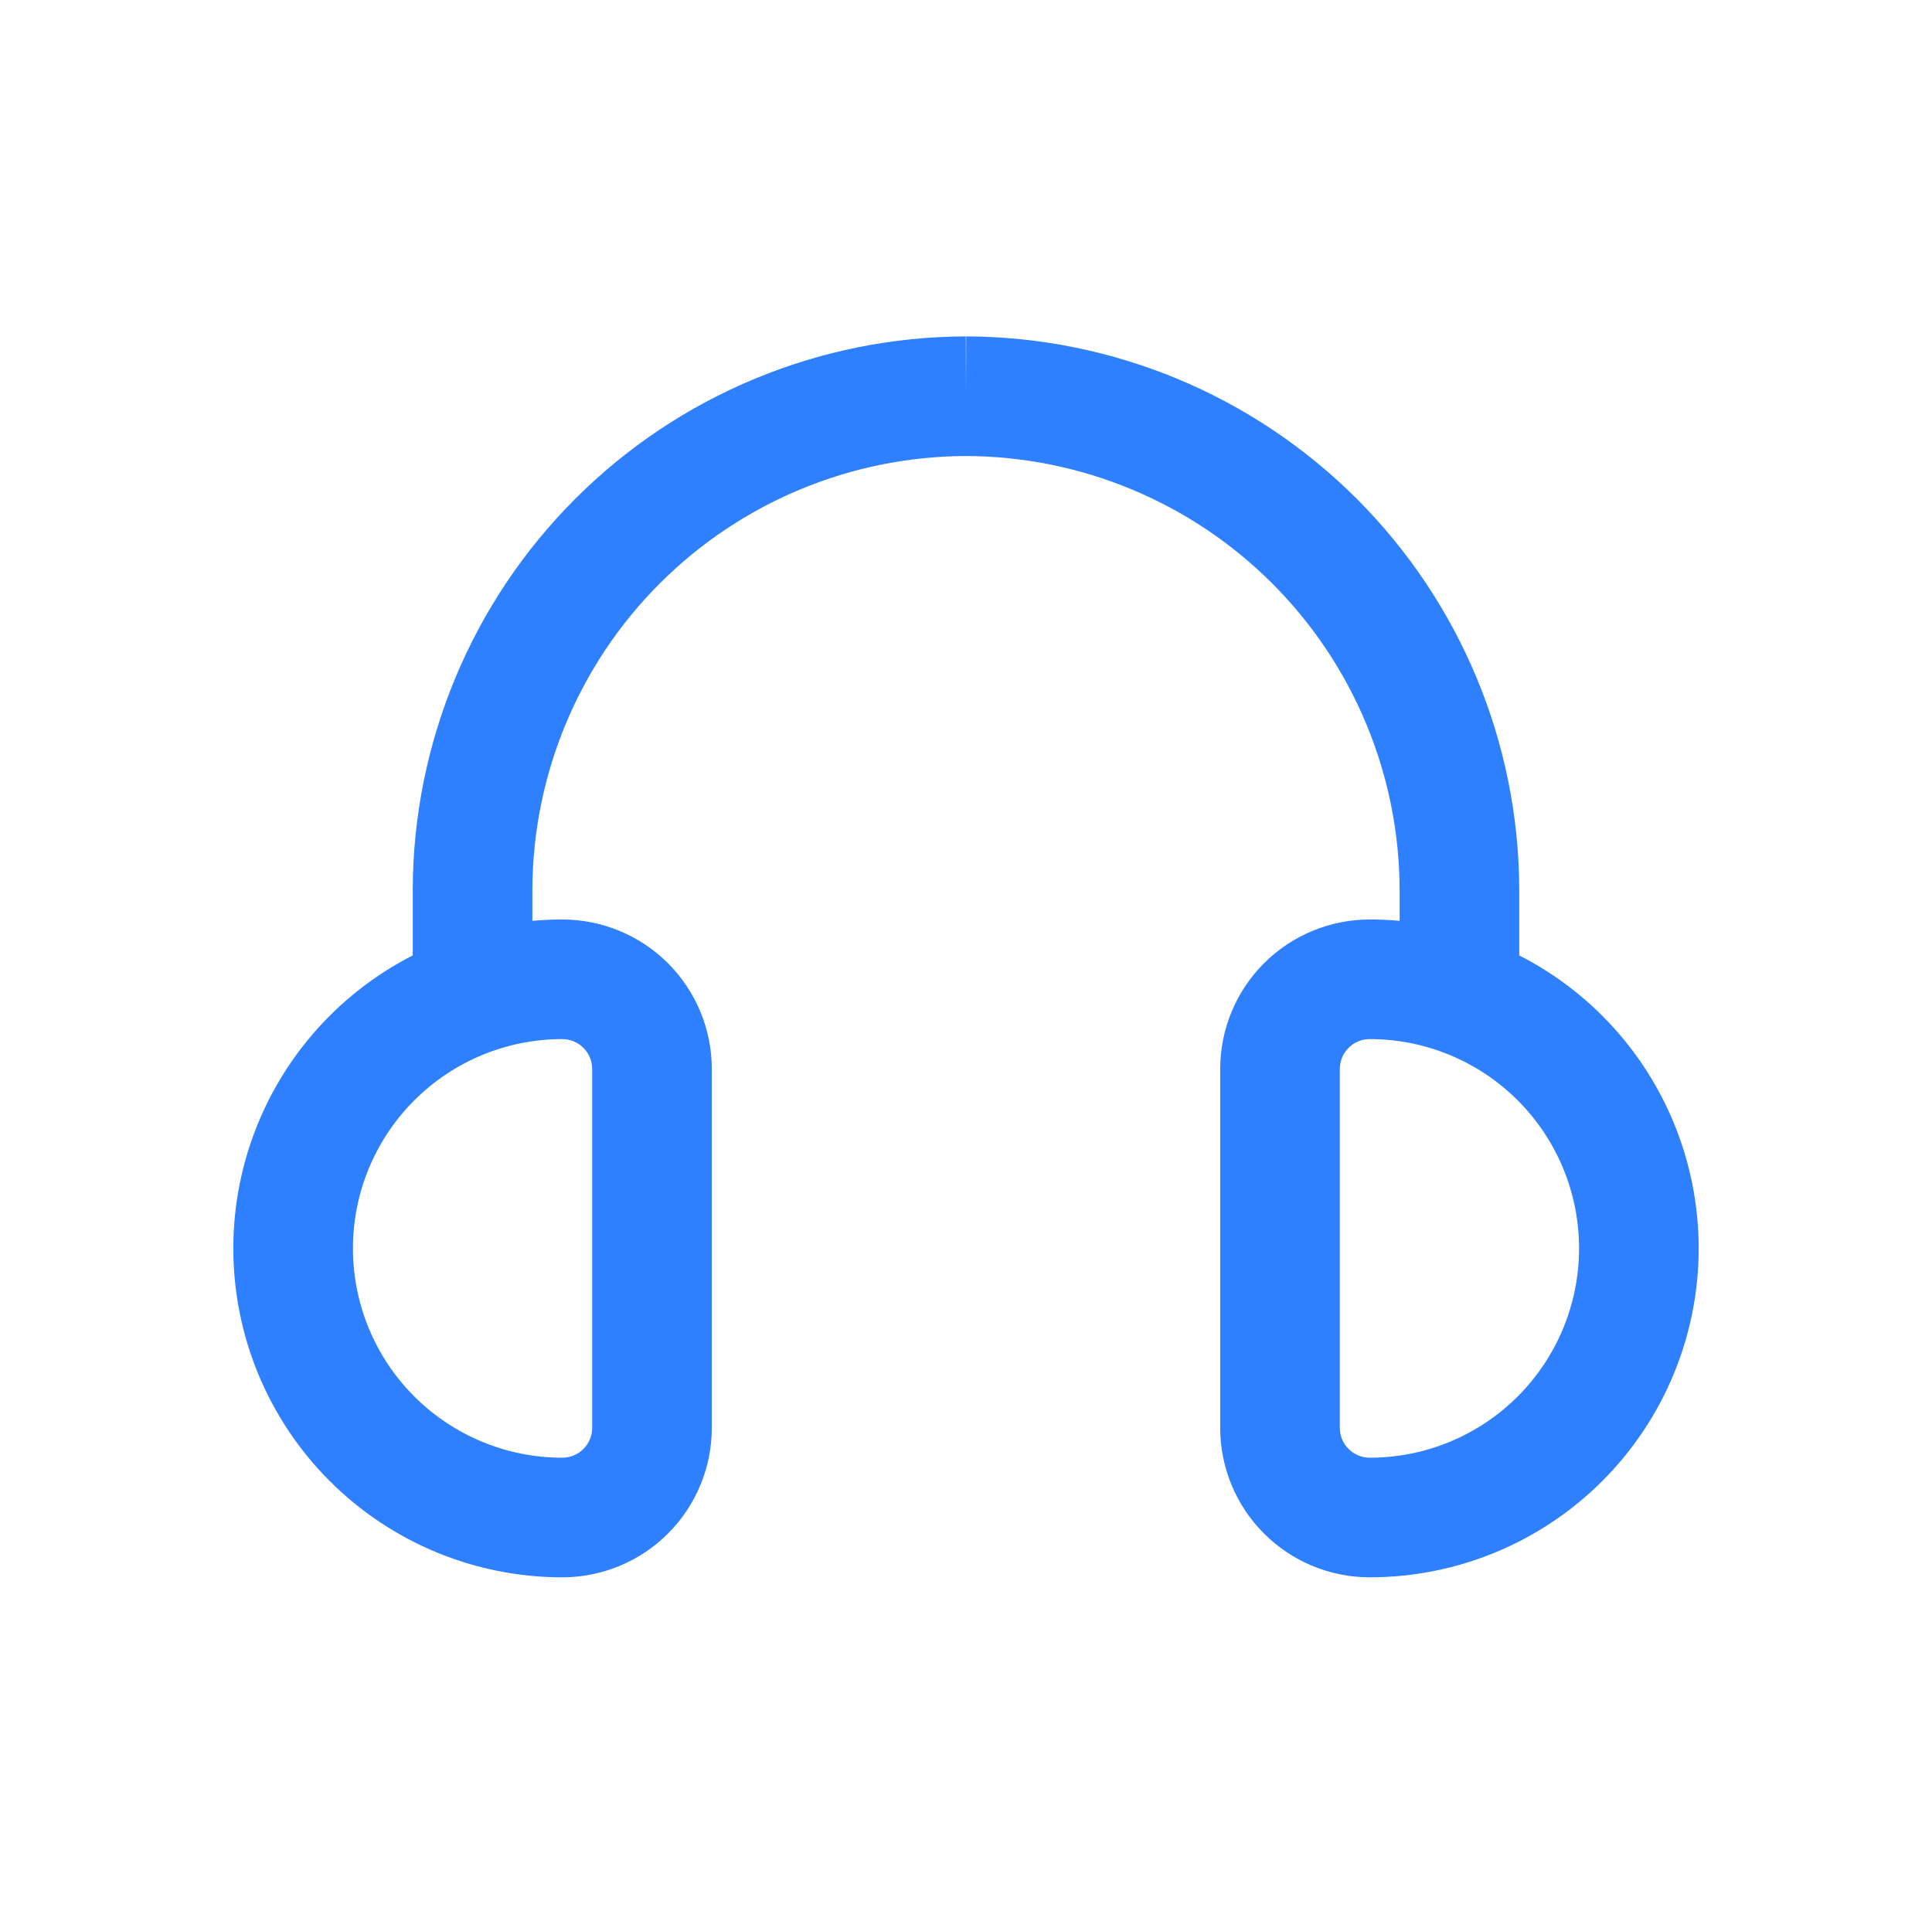 <svg width="107" height="106" viewBox="0 0 107 106" fill="none" xmlns="http://www.w3.org/2000/svg">
<path fill-rule="evenodd" clip-rule="evenodd" d="M36.542 32.315C41.041 27.816 47.137 25.279 53.5 25.258C59.863 25.279 65.959 27.816 70.458 32.315C74.959 36.816 77.496 42.914 77.516 49.279V51.005C76.967 50.955 76.415 50.93 75.859 50.93C73.663 50.93 71.557 51.802 70.004 53.355C68.451 54.908 67.578 57.015 67.578 59.211V79.086C67.578 81.282 68.451 83.389 70.004 84.942C71.557 86.495 73.663 87.367 75.859 87.367C80.691 87.367 85.325 85.448 88.742 82.031C92.159 78.614 94.078 73.98 94.078 69.148C94.078 64.317 92.159 59.682 88.742 56.266C87.38 54.904 85.825 53.78 84.141 52.921L84.141 49.273L84.141 49.264C84.117 41.147 80.882 33.37 75.143 27.63C69.404 21.891 61.626 18.656 53.51 18.633L53.5 21.945L53.49 18.633C45.374 18.656 37.596 21.891 31.857 27.63C26.118 33.37 22.883 41.147 22.859 49.264L22.859 49.273V52.92C21.175 53.78 19.62 54.904 18.258 56.266C14.841 59.682 12.922 64.317 12.922 69.148C12.922 73.98 14.841 78.614 18.258 82.031C21.675 85.448 26.309 87.367 31.141 87.367C33.337 87.367 35.443 86.495 36.996 84.942C38.549 83.389 39.422 81.282 39.422 79.086V59.211C39.422 57.015 38.549 54.908 36.996 53.355C35.443 51.802 33.337 50.93 31.141 50.93C30.585 50.93 30.033 50.955 29.484 51.005V49.278C29.504 42.914 32.041 36.816 36.542 32.315ZM31.141 57.555C28.066 57.555 25.117 58.776 22.943 60.95C20.768 63.125 19.547 66.074 19.547 69.148C19.547 72.223 20.768 75.172 22.943 77.347C25.117 79.521 28.066 80.742 31.141 80.742C31.58 80.742 32.001 80.568 32.312 80.257C32.622 79.947 32.797 79.525 32.797 79.086V59.211C32.797 58.772 32.622 58.35 32.312 58.04C32.001 57.729 31.58 57.555 31.141 57.555ZM75.859 57.555C75.42 57.555 74.999 57.729 74.688 58.04C74.378 58.35 74.203 58.772 74.203 59.211V79.086C74.203 79.525 74.378 79.947 74.688 80.257C74.999 80.568 75.42 80.742 75.859 80.742C78.934 80.742 81.883 79.521 84.057 77.347C86.232 75.172 87.453 72.223 87.453 69.148C87.453 66.074 86.232 63.125 84.057 60.95C81.883 58.776 78.934 57.555 75.859 57.555Z" fill="#2F80FF"/>
</svg>
